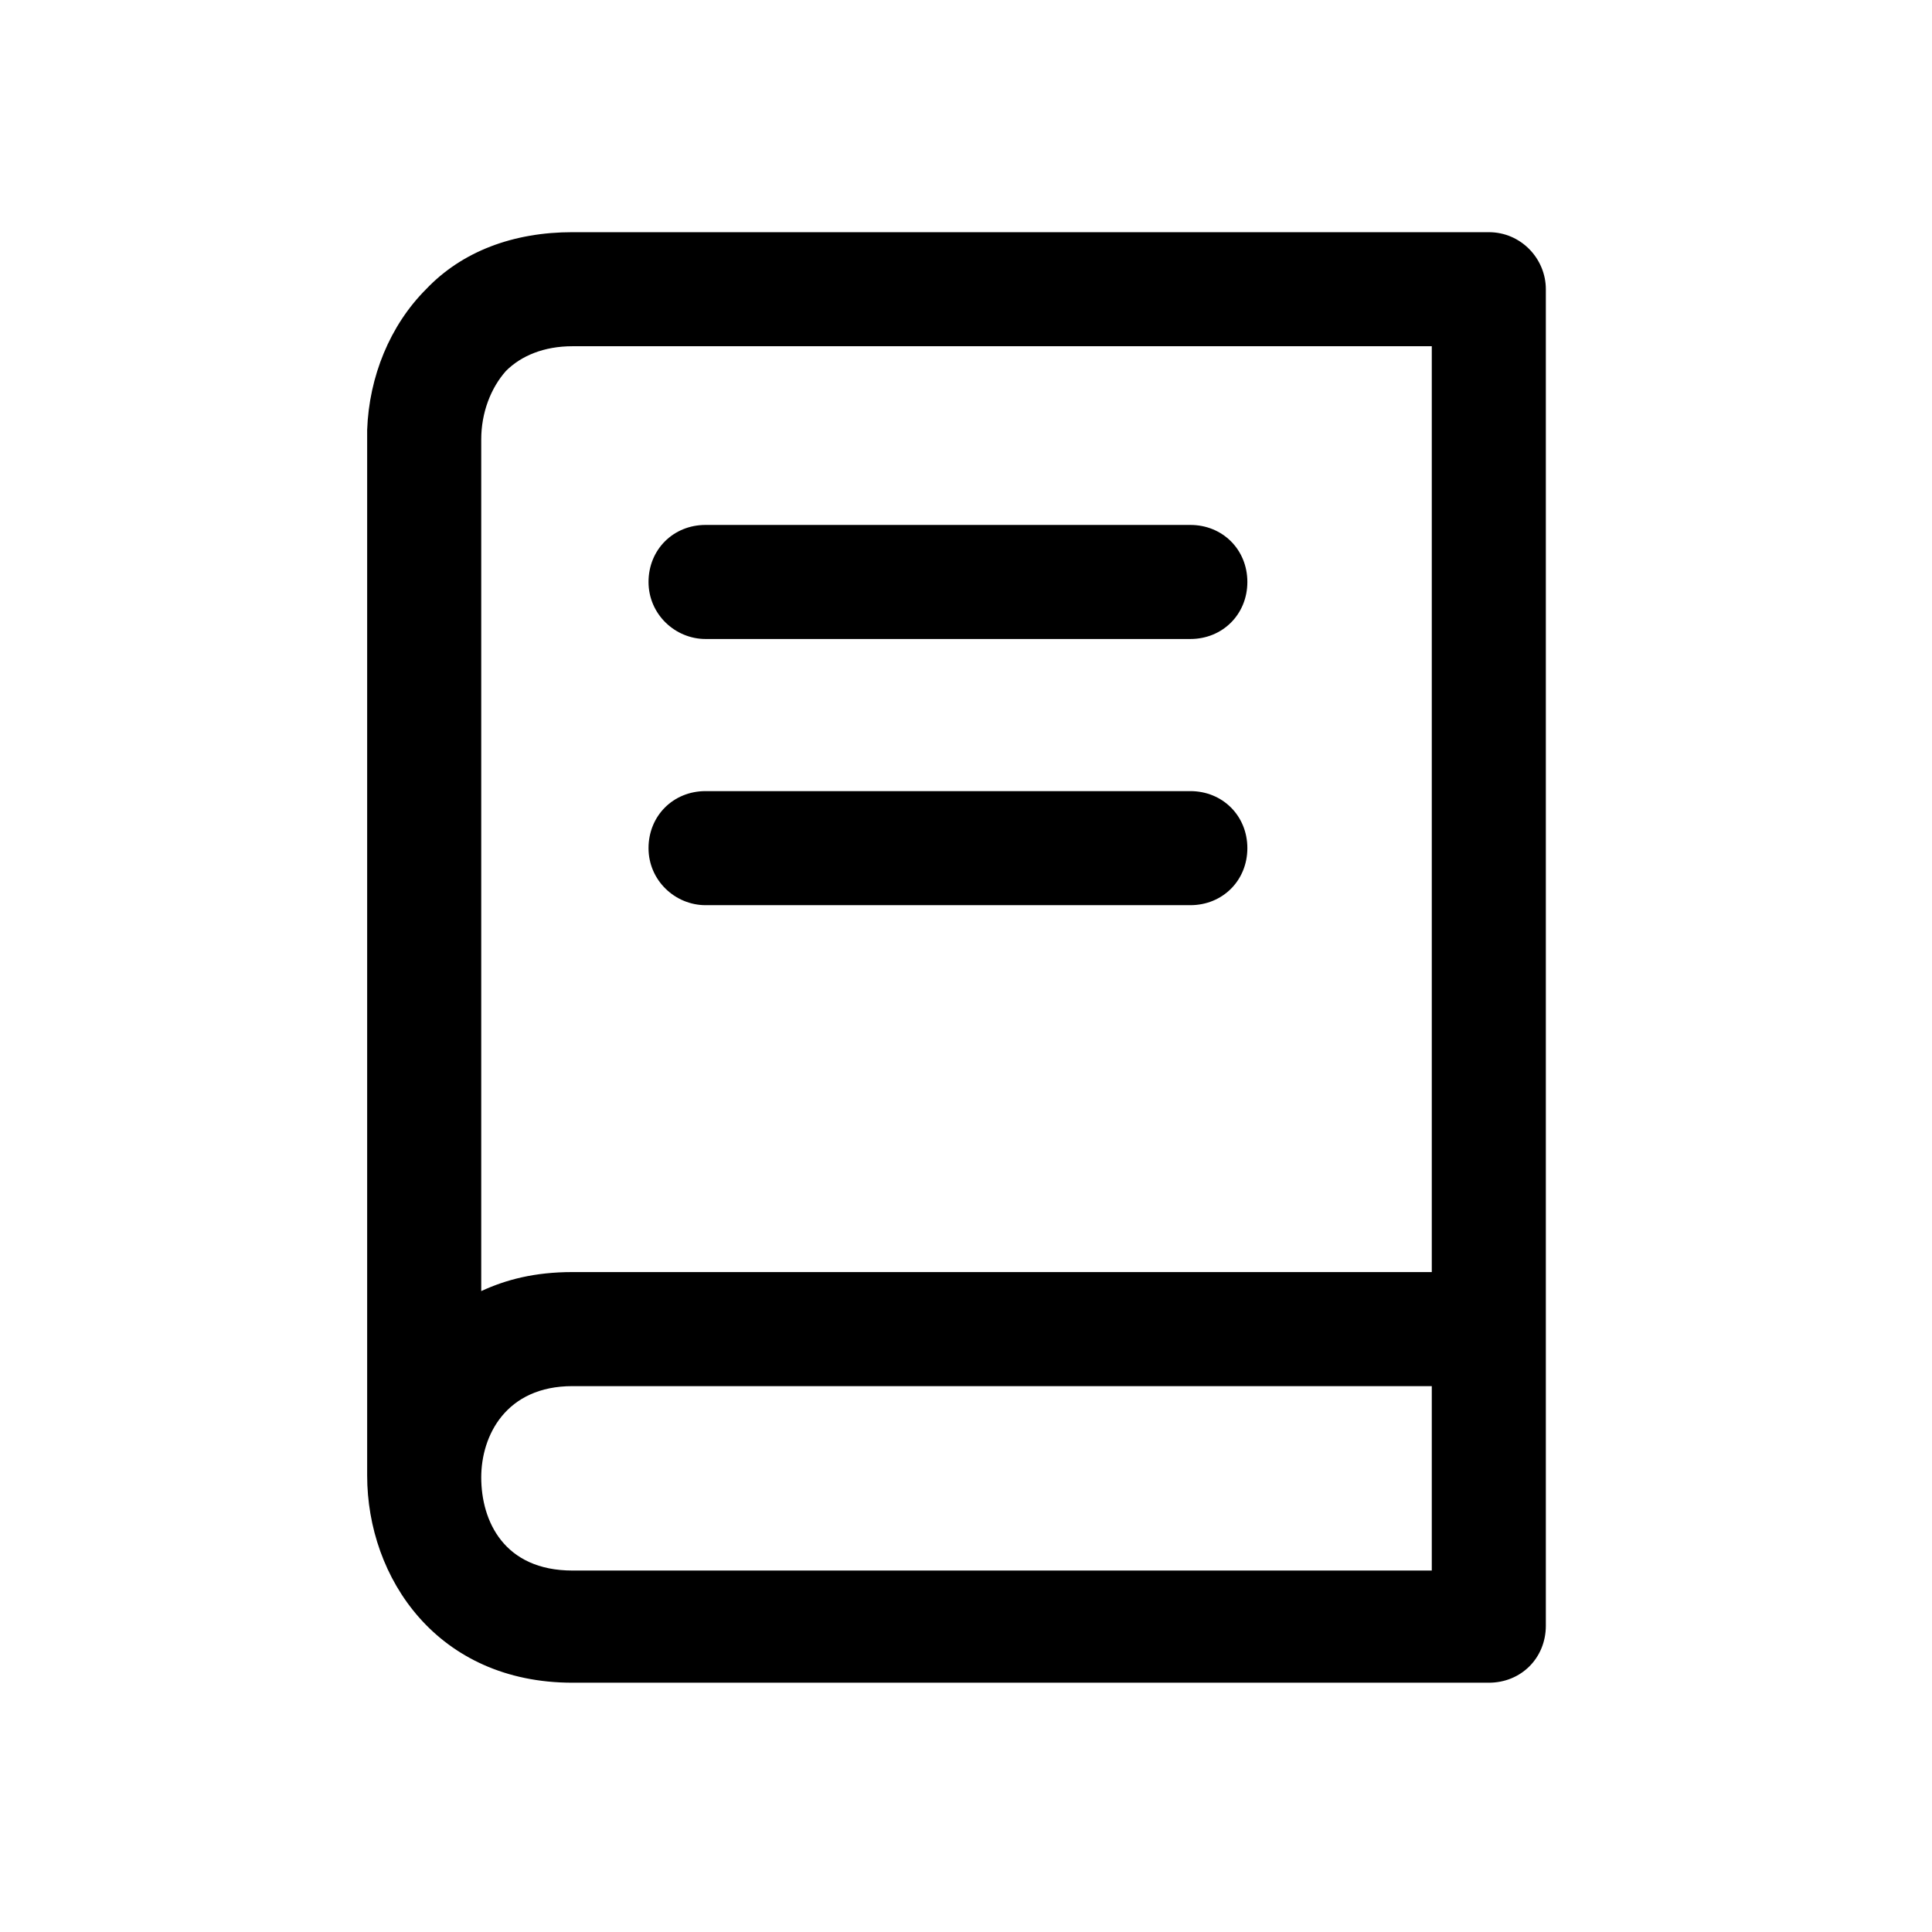 <?xml version="1.0" encoding="UTF-8"?>
<!-- Uploaded to: SVG Repo, www.svgrepo.com, Generator: SVG Repo Mixer Tools -->
<svg fill="#000000" width="800px" height="800px" version="1.1" viewBox="144 144 512 512" xmlns="http://www.w3.org/2000/svg">
 <g>
  <path d="m538.55 205.53h-242.84c-15.617 0-29.223 5.039-38.793 15.113-9.574 9.574-15.113 23.176-15.617 37.281v277.1c0 27.207 18.641 54.914 54.41 54.914h242.84c8.566 0 15.113-6.551 15.113-15.113v-354.18c0-8.062-6.551-15.113-15.113-15.113zm-15.113 354.68h-227.72c-18.137 0-24.184-13.098-24.184-24.688 0-11.082 6.551-24.184 24.184-24.184h227.72zm0-79.098h-227.72c-10.078 0-17.633 2.016-24.184 5.039v-224.7-1.008c0-7.055 2.519-13.602 6.551-18.137 4.031-4.031 10.078-6.551 17.633-6.551h227.72z"/>
  <path d="m330.98 313.34h128.47c8.566 0 15.113-6.551 15.113-15.113 0-8.566-6.551-15.113-15.113-15.113h-128.47c-8.566 0-15.113 6.551-15.113 15.113 0 8.566 7.055 15.113 15.113 15.113z"/>
  <path d="m330.98 383.88h128.47c8.566 0 15.113-6.551 15.113-15.113 0-8.566-6.551-15.113-15.113-15.113h-128.47c-8.566 0-15.113 6.551-15.113 15.113 0 8.566 7.055 15.113 15.113 15.113z"/>
 </g>
</svg>